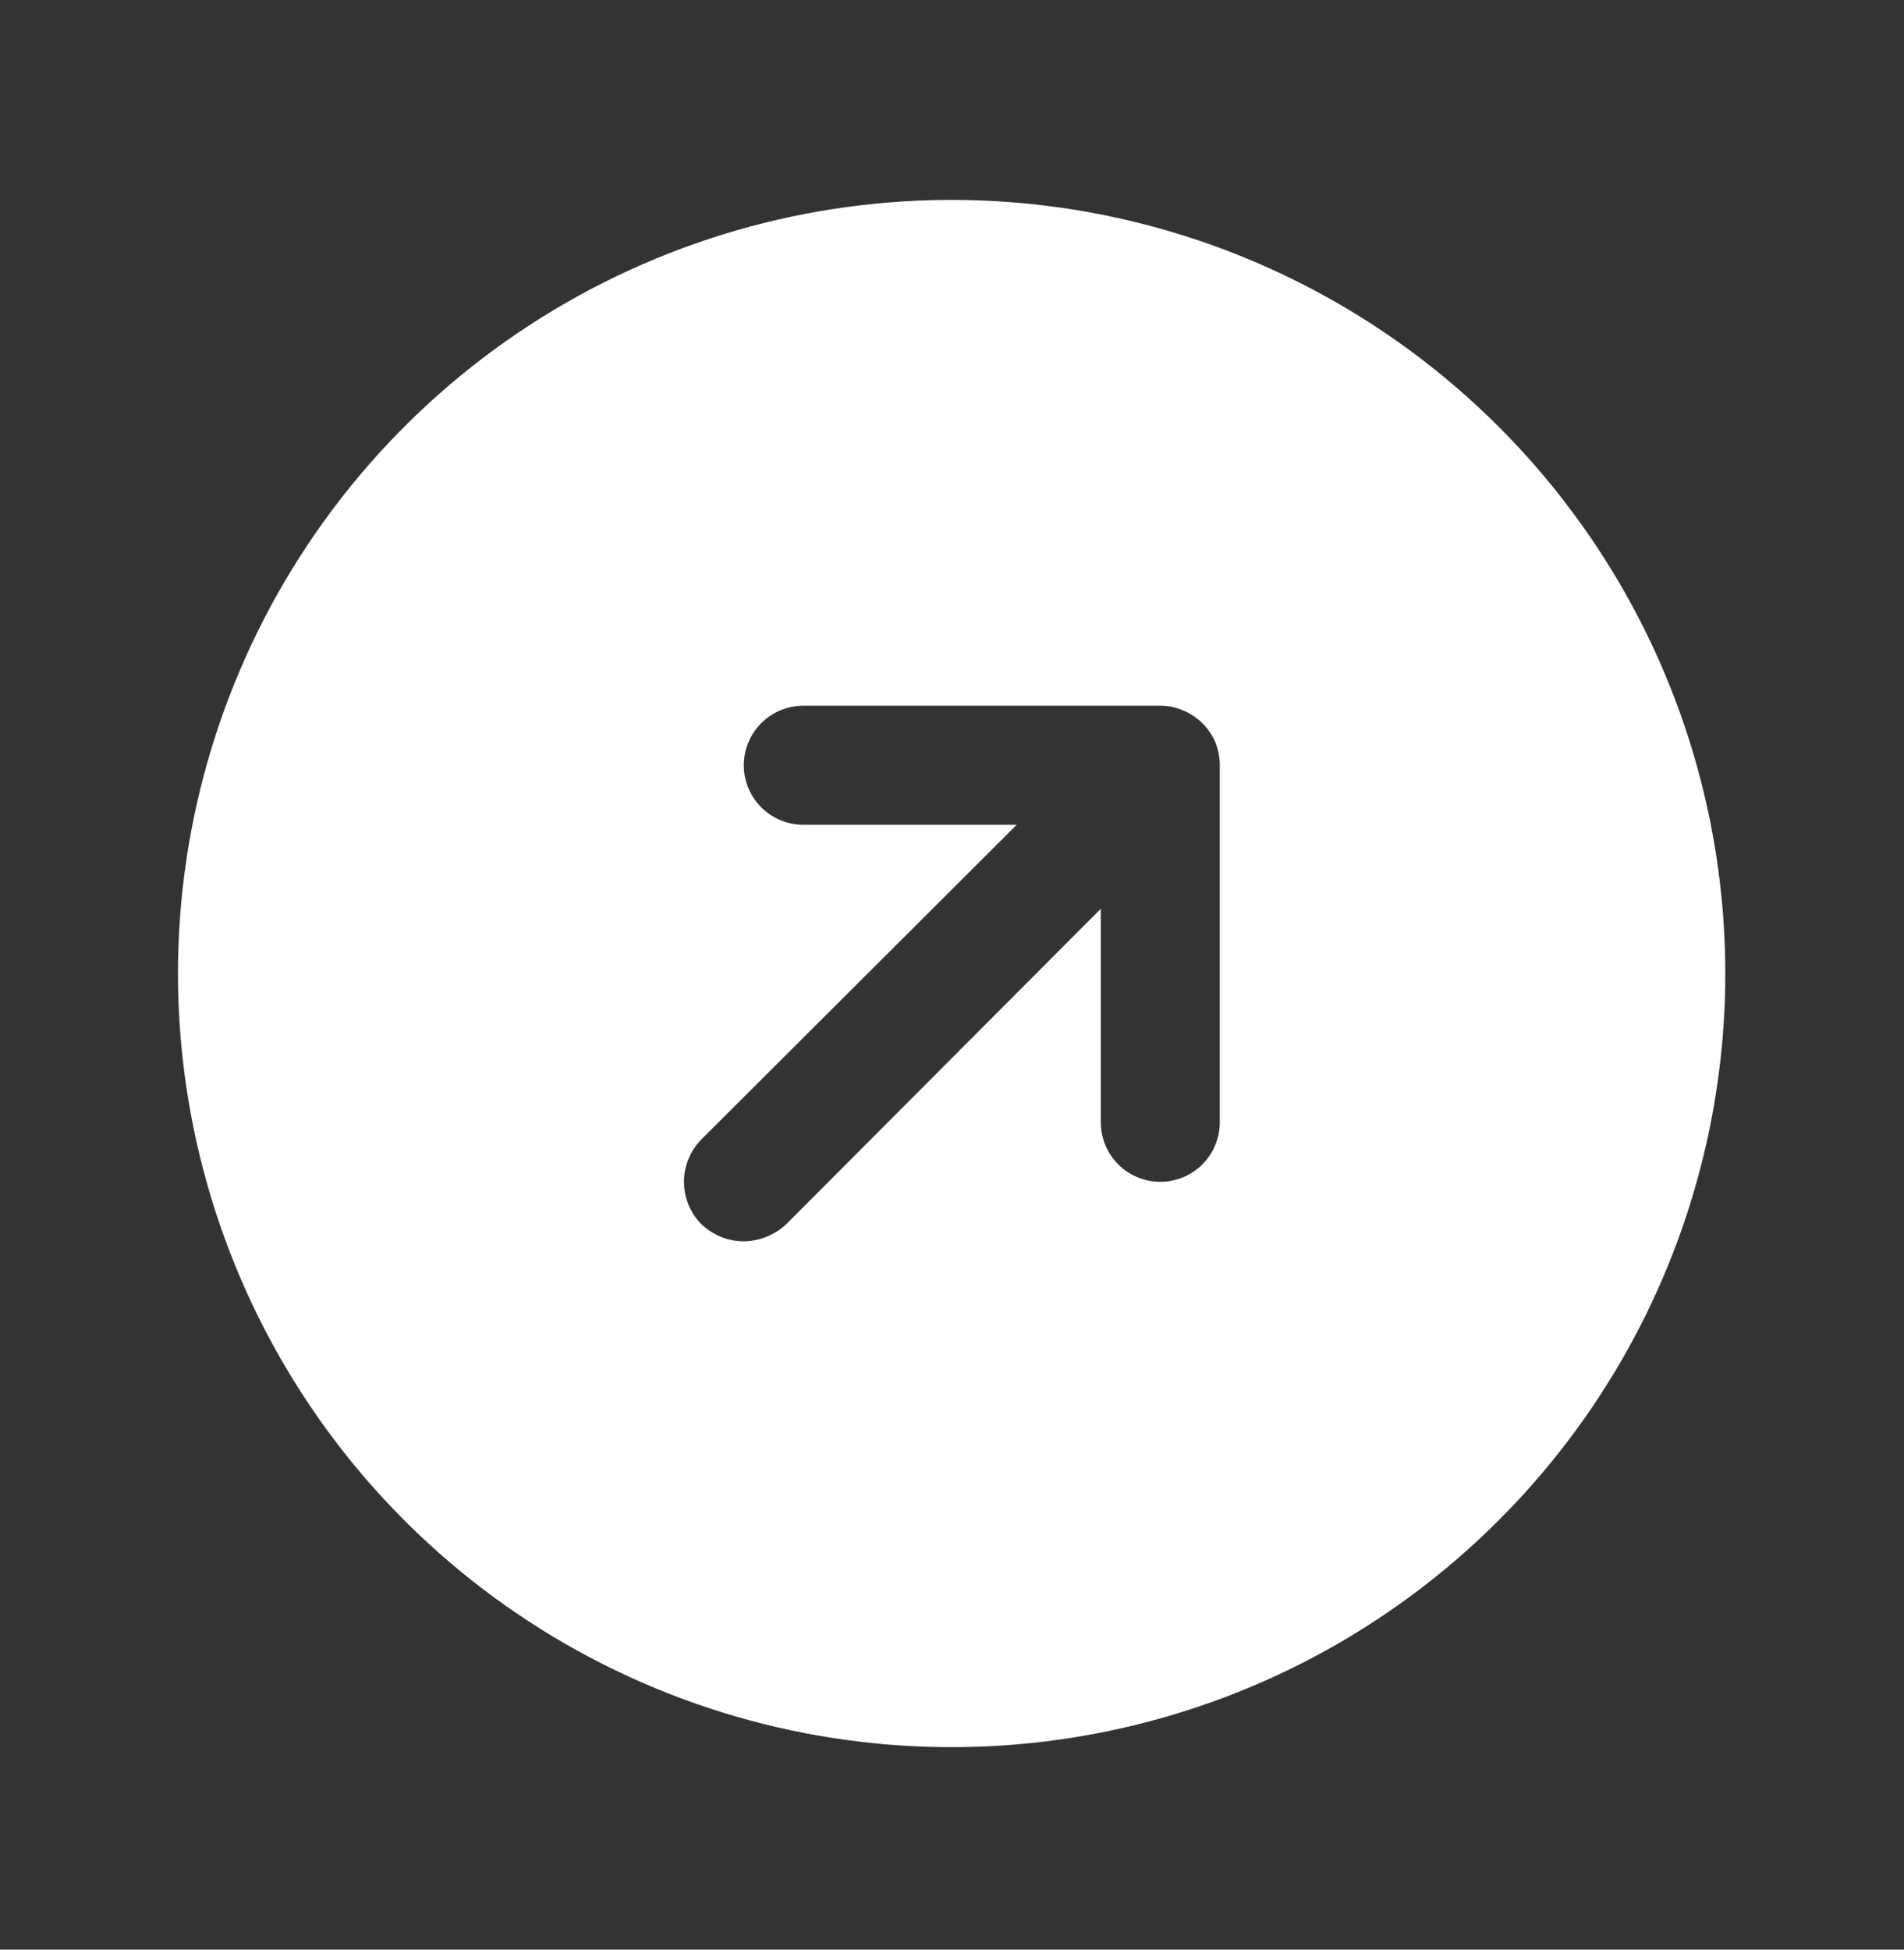 <svg width="42" height="43" viewBox="0 0 42 43" fill="none" xmlns="http://www.w3.org/2000/svg">
<rect x="0" y="0" width="42" height="43" fill="#333333" stroke="none"/>
<path d="M33.06 9.413C30.674 7.025 27.634 5.398 24.324 4.738C21.013 4.079 17.582 4.415 14.463 5.706C11.344 6.997 8.678 9.184 6.803 11.99C4.927 14.797 3.926 18.096 3.926 21.472C3.926 24.847 4.927 28.147 6.803 30.953C8.678 33.759 11.344 35.946 14.463 37.237C17.582 38.528 21.013 38.865 24.324 38.205C27.634 37.545 30.674 35.918 33.06 33.53C34.644 31.947 35.901 30.067 36.759 27.998C37.616 25.929 38.058 23.712 38.058 21.472C38.058 19.232 37.616 17.014 36.759 14.945C35.901 12.876 34.644 10.996 33.06 9.413ZM26.907 24.753C26.907 25.101 26.769 25.435 26.523 25.681C26.277 25.927 25.943 26.065 25.595 26.065C25.247 26.065 24.913 25.927 24.667 25.681C24.421 25.435 24.282 25.101 24.282 24.753V20.044L17.343 27.001C17.089 27.239 16.755 27.373 16.407 27.378C16.059 27.377 15.724 27.241 15.472 27.001C15.226 26.752 15.088 26.416 15.088 26.065C15.088 25.715 15.226 25.379 15.472 25.13L22.428 18.19H17.72C17.372 18.19 17.038 18.052 16.792 17.806C16.546 17.56 16.407 17.226 16.407 16.878C16.407 16.53 16.546 16.196 16.792 15.95C17.038 15.704 17.372 15.565 17.72 15.565H25.595C25.764 15.565 25.931 15.598 26.087 15.664C26.411 15.795 26.67 16.048 26.809 16.369C26.873 16.531 26.907 16.704 26.907 16.878V24.753Z" fill="white"/>
</svg>
